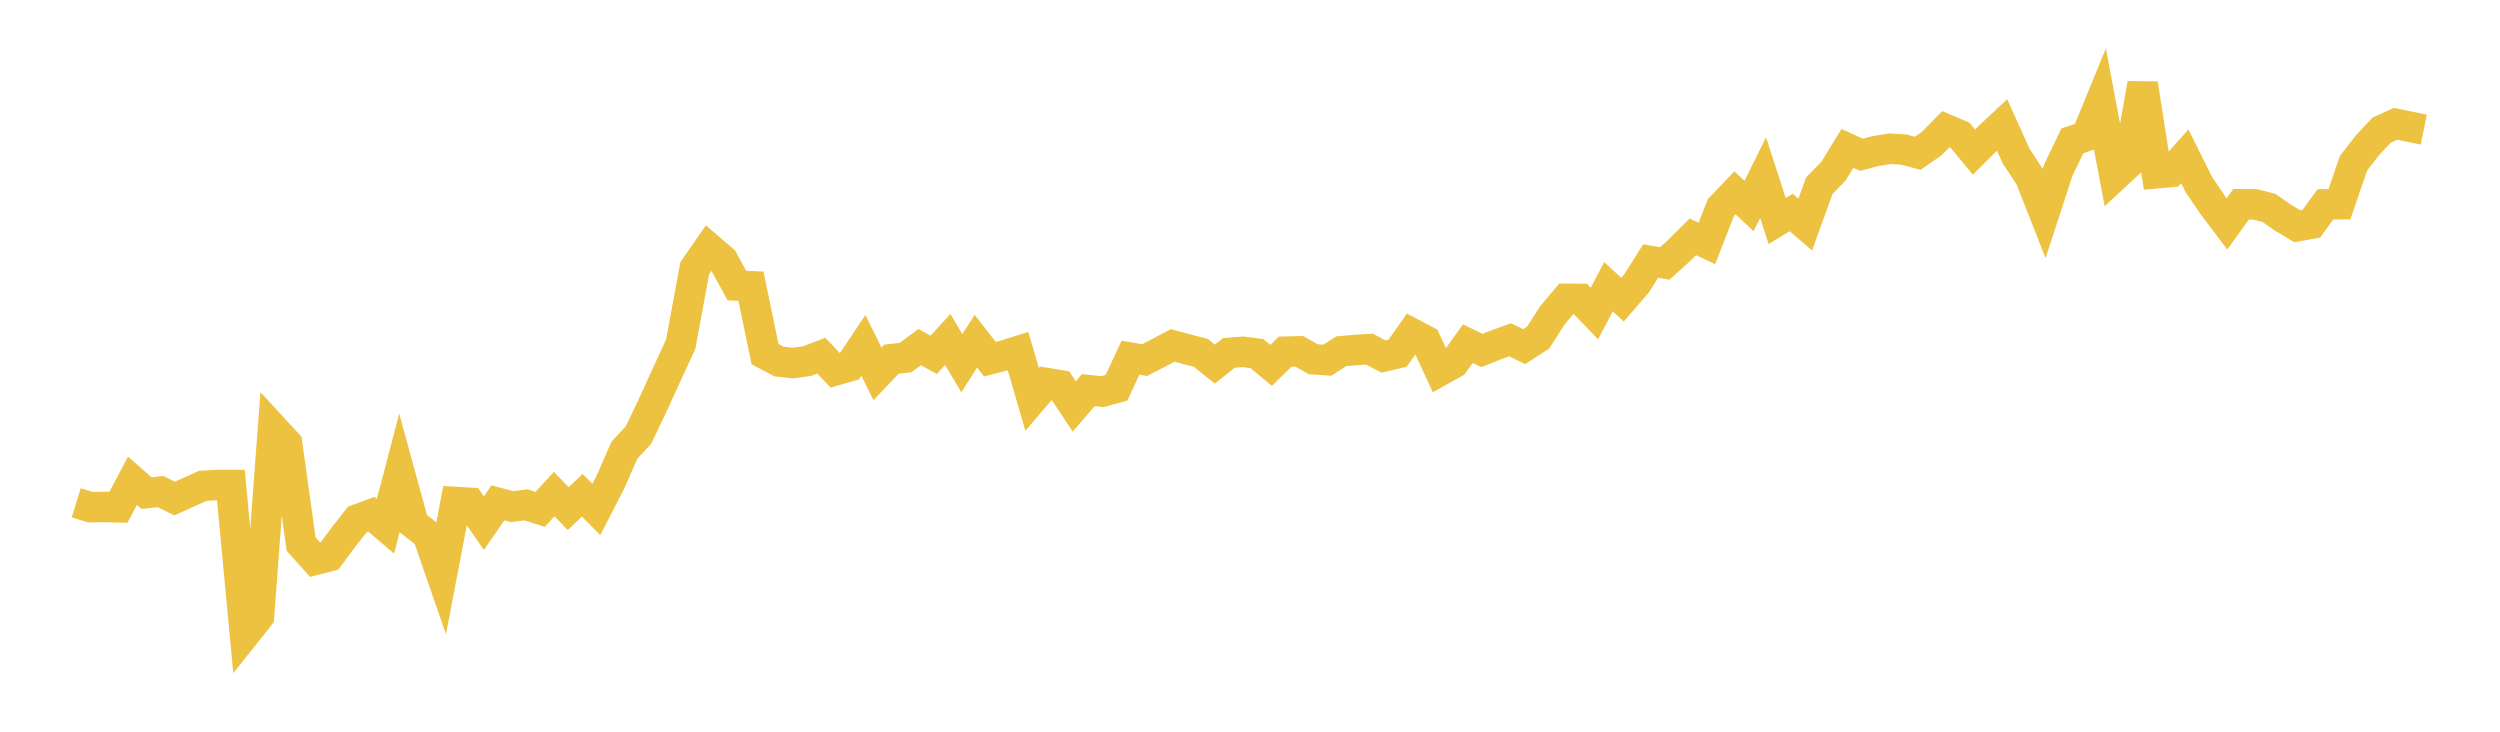 <svg width="164" height="48" xmlns="http://www.w3.org/2000/svg" xmlns:xlink="http://www.w3.org/1999/xlink"><path fill="none" stroke="rgb(237,194,64)" stroke-width="2" d="M5,32.985L5.922,33.269L6.844,33.259L7.766,33.279L8.689,31.539L9.611,32.348L10.533,32.25L11.455,32.705L12.377,32.289L13.299,31.872L14.222,31.818L15.144,31.818L16.066,41.595L16.988,40.437L17.91,28.096L18.832,29.098L19.754,35.693L20.677,36.725L21.599,36.489L22.521,35.25L23.443,34.074L24.365,33.735L25.287,34.522L26.21,30.996L27.132,34.361L28.054,35.085L28.976,37.745L29.898,32.93L30.82,32.985L31.743,34.319L32.665,32.985L33.587,33.232L34.509,33.118L35.431,33.415L36.353,32.411L37.275,33.365L38.198,32.49L39.12,33.42L40.042,31.625L40.964,29.529L41.886,28.535L42.808,26.607L43.731,24.58L44.653,22.587L45.575,17.597L46.497,16.262L47.419,17.054L48.341,18.732L49.263,18.777L50.186,23.231L51.108,23.719L52.03,23.815L52.952,23.686L53.874,23.328L54.796,24.299L55.719,24.033L56.641,22.657L57.563,24.526L58.485,23.559L59.407,23.456L60.329,22.765L61.251,23.278L62.174,22.267L63.096,23.826L64.018,22.381L64.94,23.564L65.862,23.323L66.784,23.032L67.707,26.203L68.629,25.123L69.551,25.276L70.473,26.663L71.395,25.591L72.317,25.69L73.24,25.439L74.162,23.461L75.084,23.623L76.006,23.145L76.928,22.657L77.85,22.908L78.772,23.145L79.695,23.885L80.617,23.15L81.539,23.076L82.461,23.199L83.383,23.968L84.305,23.071L85.228,23.046L86.15,23.564L87.072,23.628L87.994,23.041L88.916,22.962L89.838,22.903L90.76,23.391L91.683,23.174L92.605,21.865L93.527,22.348L94.449,24.333L95.371,23.818L96.293,22.544L97.216,22.99L98.138,22.622L99.06,22.289L99.982,22.74L100.904,22.142L101.826,20.7L102.749,19.602L103.671,19.607L104.593,20.567L105.515,18.809L106.437,19.656L107.359,18.59L108.281,17.126L109.204,17.283L110.126,16.457L111.048,15.539L111.97,15.971L112.892,13.613L113.814,12.645L114.737,13.514L115.659,11.652L116.581,14.497L117.503,13.937L118.425,14.728L119.347,12.183L120.269,11.235L121.192,9.735L122.114,10.154L123.036,9.908L123.958,9.759L124.88,9.809L125.802,10.056L126.725,9.414L127.647,8.476L128.569,8.866L129.491,9.977L130.413,9.057L131.335,8.191L132.257,10.238L133.18,11.636L134.102,13.979L135.024,11.159L135.946,9.239L136.868,8.929L137.79,6.68L138.713,11.565L139.635,10.709L140.557,5.491L141.479,11.364L142.401,11.281L143.323,10.255L144.246,12.108L145.168,13.465L146.09,14.685L147.012,13.402L147.934,13.407L148.856,13.645L149.778,14.291L150.701,14.84L151.623,14.675L152.545,13.407L153.467,13.397L154.389,10.711L155.311,9.522L156.234,8.537L157.156,8.123L158.078,8.313L159,8.503"></path></svg>